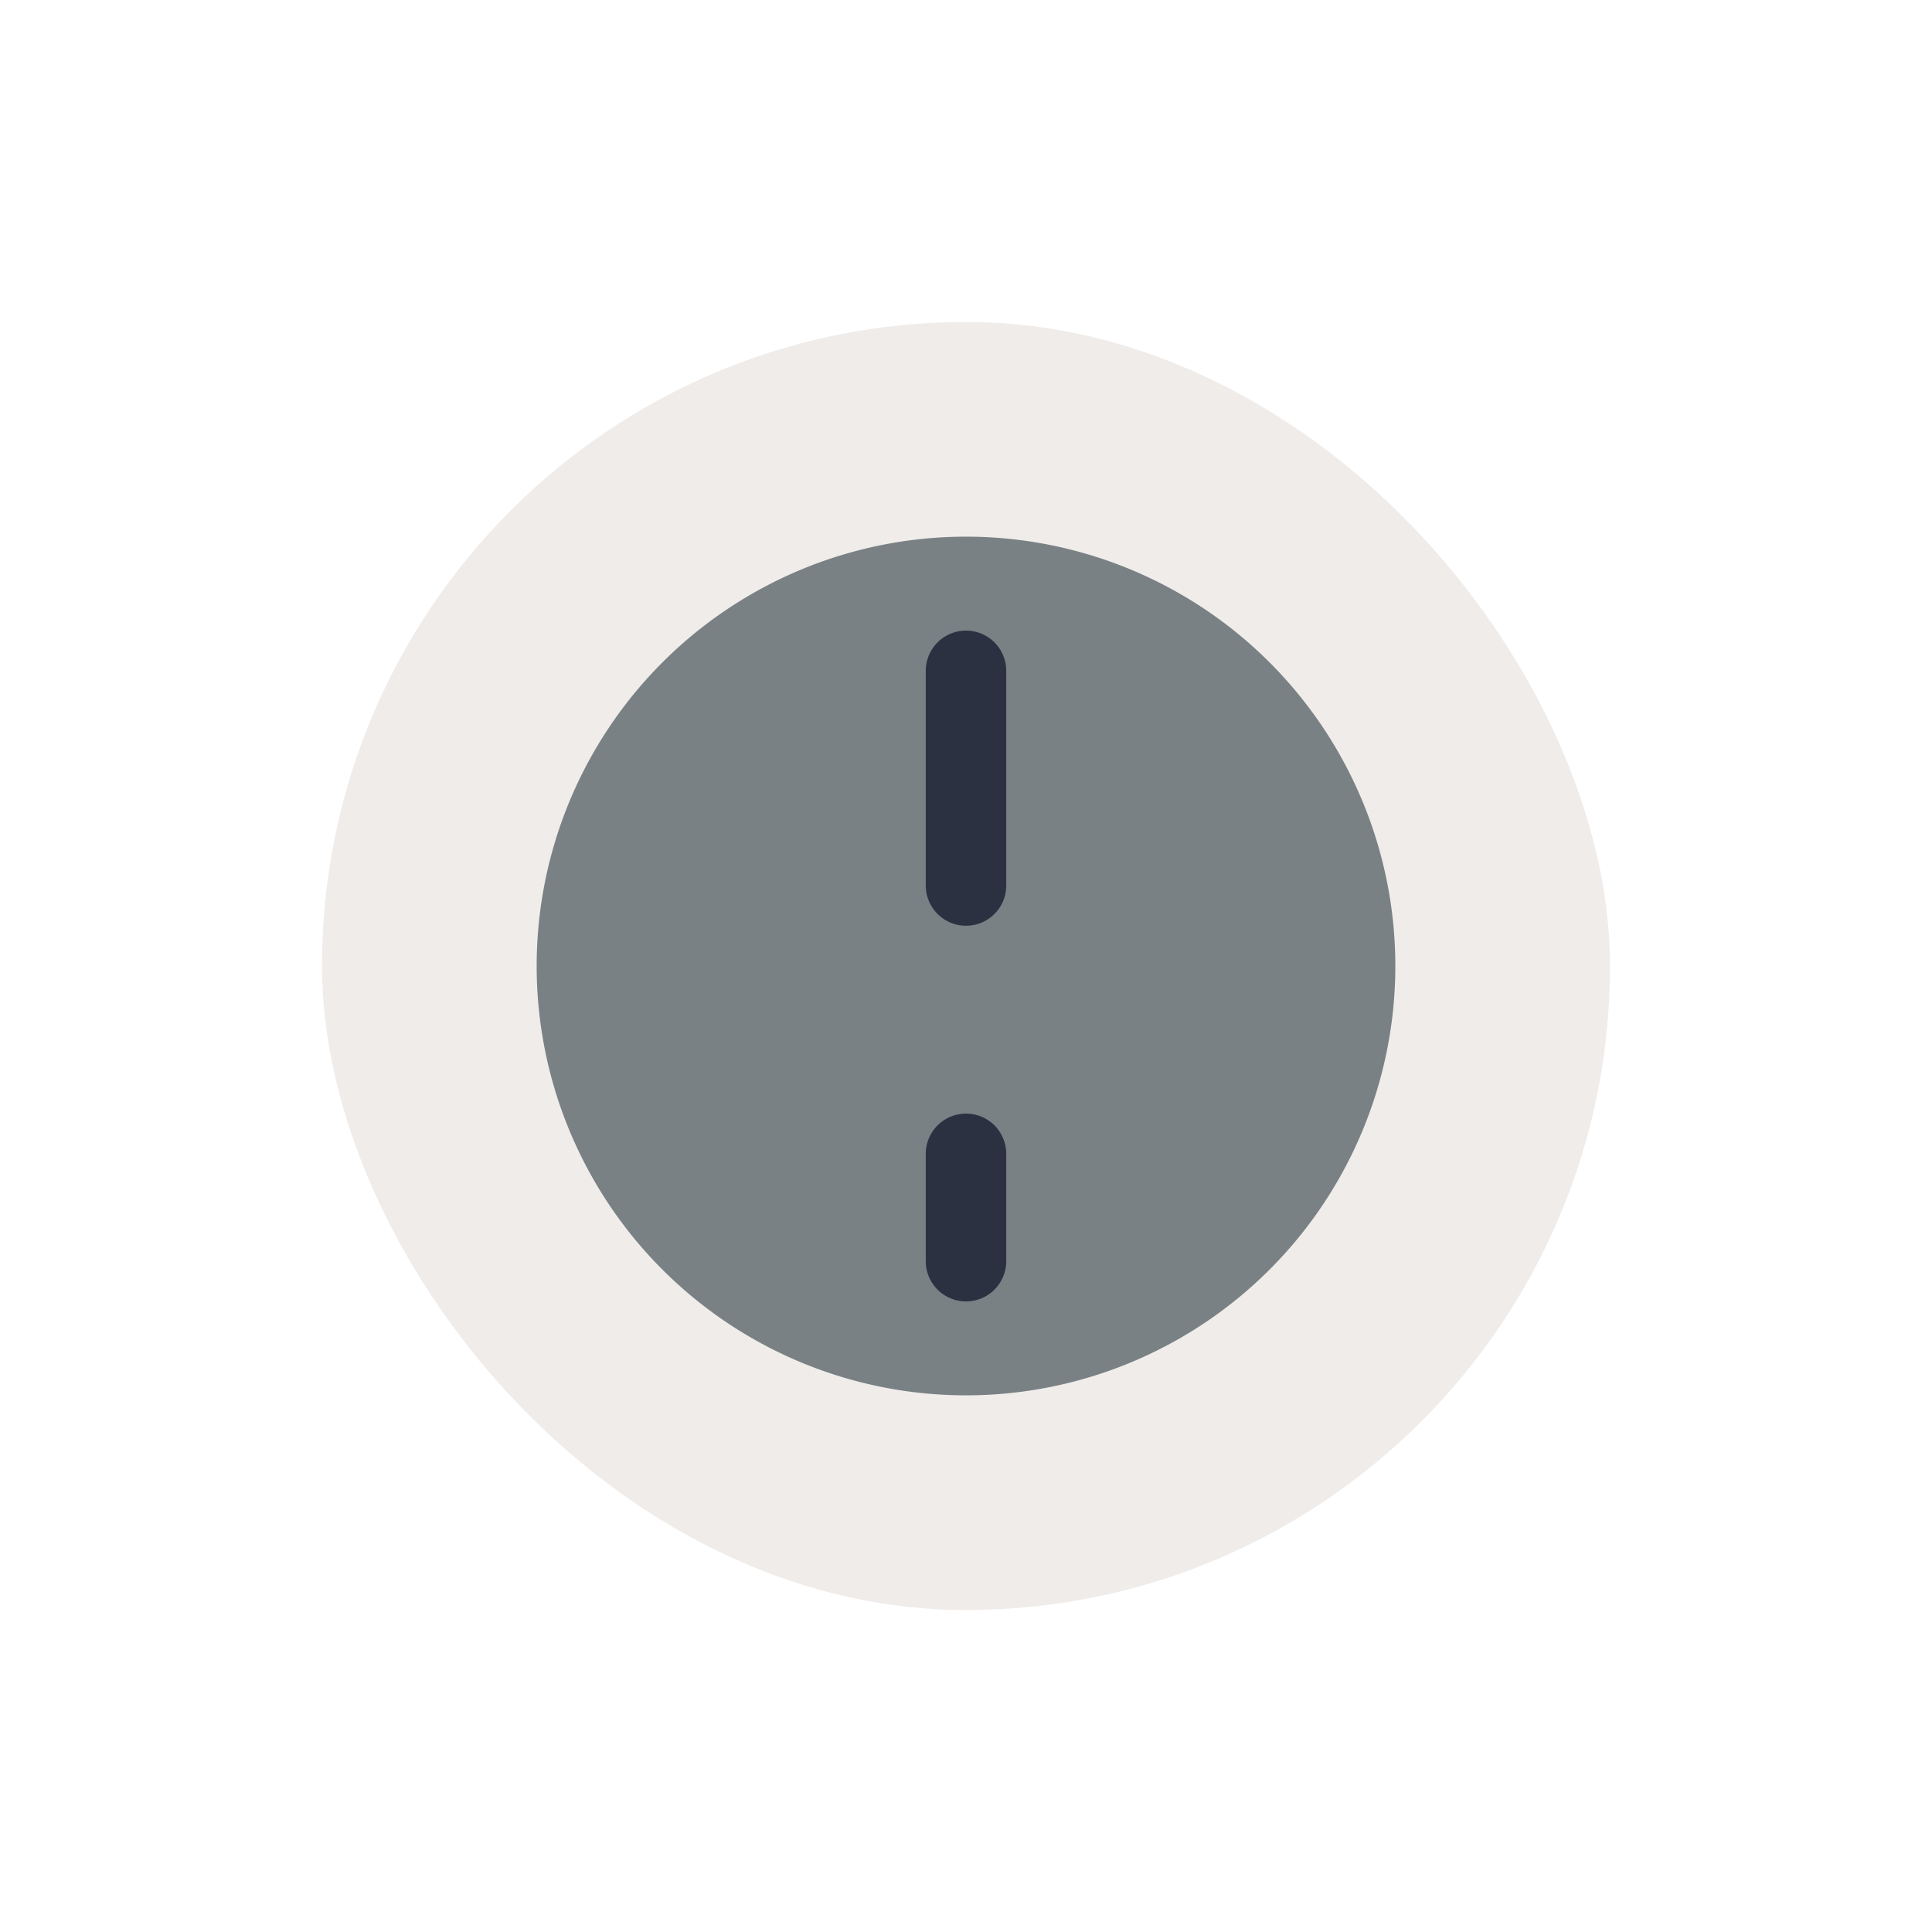 <?xml version="1.0" encoding="UTF-8"?>
<svg xmlns="http://www.w3.org/2000/svg" width="36" height="36" viewBox="0 0 36 36"><rect x="6" y="6" width="24" height="24" rx="12" fill="#EFECEA"/><path d="M18 10a8 8 0 110 16 8 8 0 010-16z" fill="#798184"/><path d="M18 16.5v-4m0 11v-2" stroke="#2C3142" stroke-width="1.5" stroke-linecap="round"/></svg>